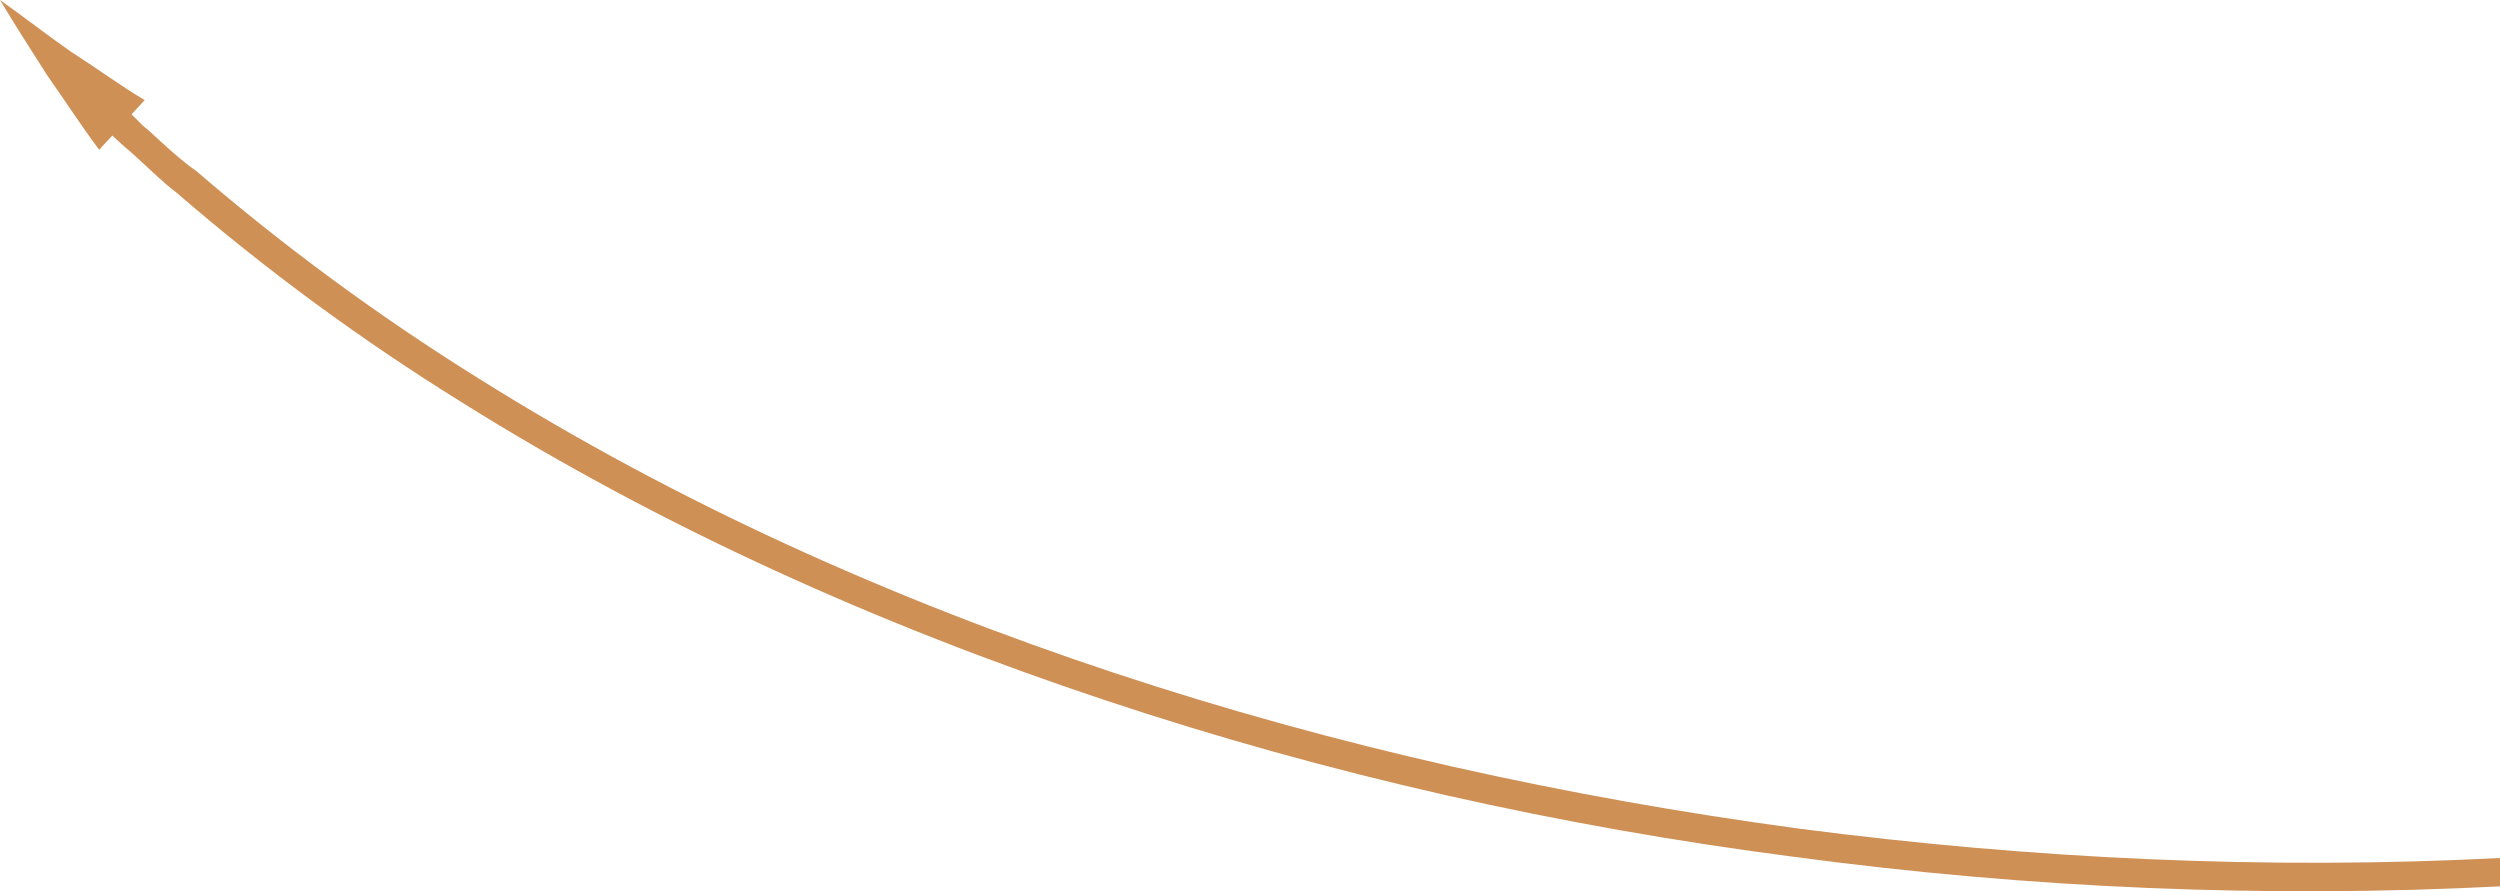 <?xml version="1.0" encoding="UTF-8"?> <!-- Generator: Adobe Illustrator 26.0.2, SVG Export Plug-In . SVG Version: 6.00 Build 0) --> <svg xmlns="http://www.w3.org/2000/svg" xmlns:xlink="http://www.w3.org/1999/xlink" id="Слой_1" x="0px" y="0px" viewBox="0 0 247.1 88.1" style="enable-background:new 0 0 247.1 88.1;" xml:space="preserve"> <style type="text/css"> .st0{fill:#CF9056;} </style> <path class="st0" d="M14.3,9.9c-2.5-1.5-4.8-3.2-7.3-4.8C4.7,3.5,2.4,1.7,0,0c1.5,2.5,3.1,5,4.7,7.5c1.7,2.4,3.3,4.9,5.1,7.3 l1.3-1.4l1.2,1.1l0.6,0.5l1.2,1.1c1.1,1,2.1,2,3.3,2.9c8.9,7.7,18.3,14.6,28.3,20.8c19.8,12.4,41.3,22,63.5,29.4 c22.2,7.4,45,12.5,68.2,15.5c23.1,3.1,46.5,4.1,69.9,2.9l-0.1-2.8c-23.1,1.2-46.4,0.1-69.4-2.9c-23-3.1-45.7-8.1-67.7-15.4 c-22-7.3-43.2-16.8-62.8-29.1c-9.8-6.1-19.2-13-27.9-20.5C18.1,16,17,15,15.9,14l-1.2-1.1l-0.6-0.5L13,11.3L14.3,9.9z"></path> </svg> 